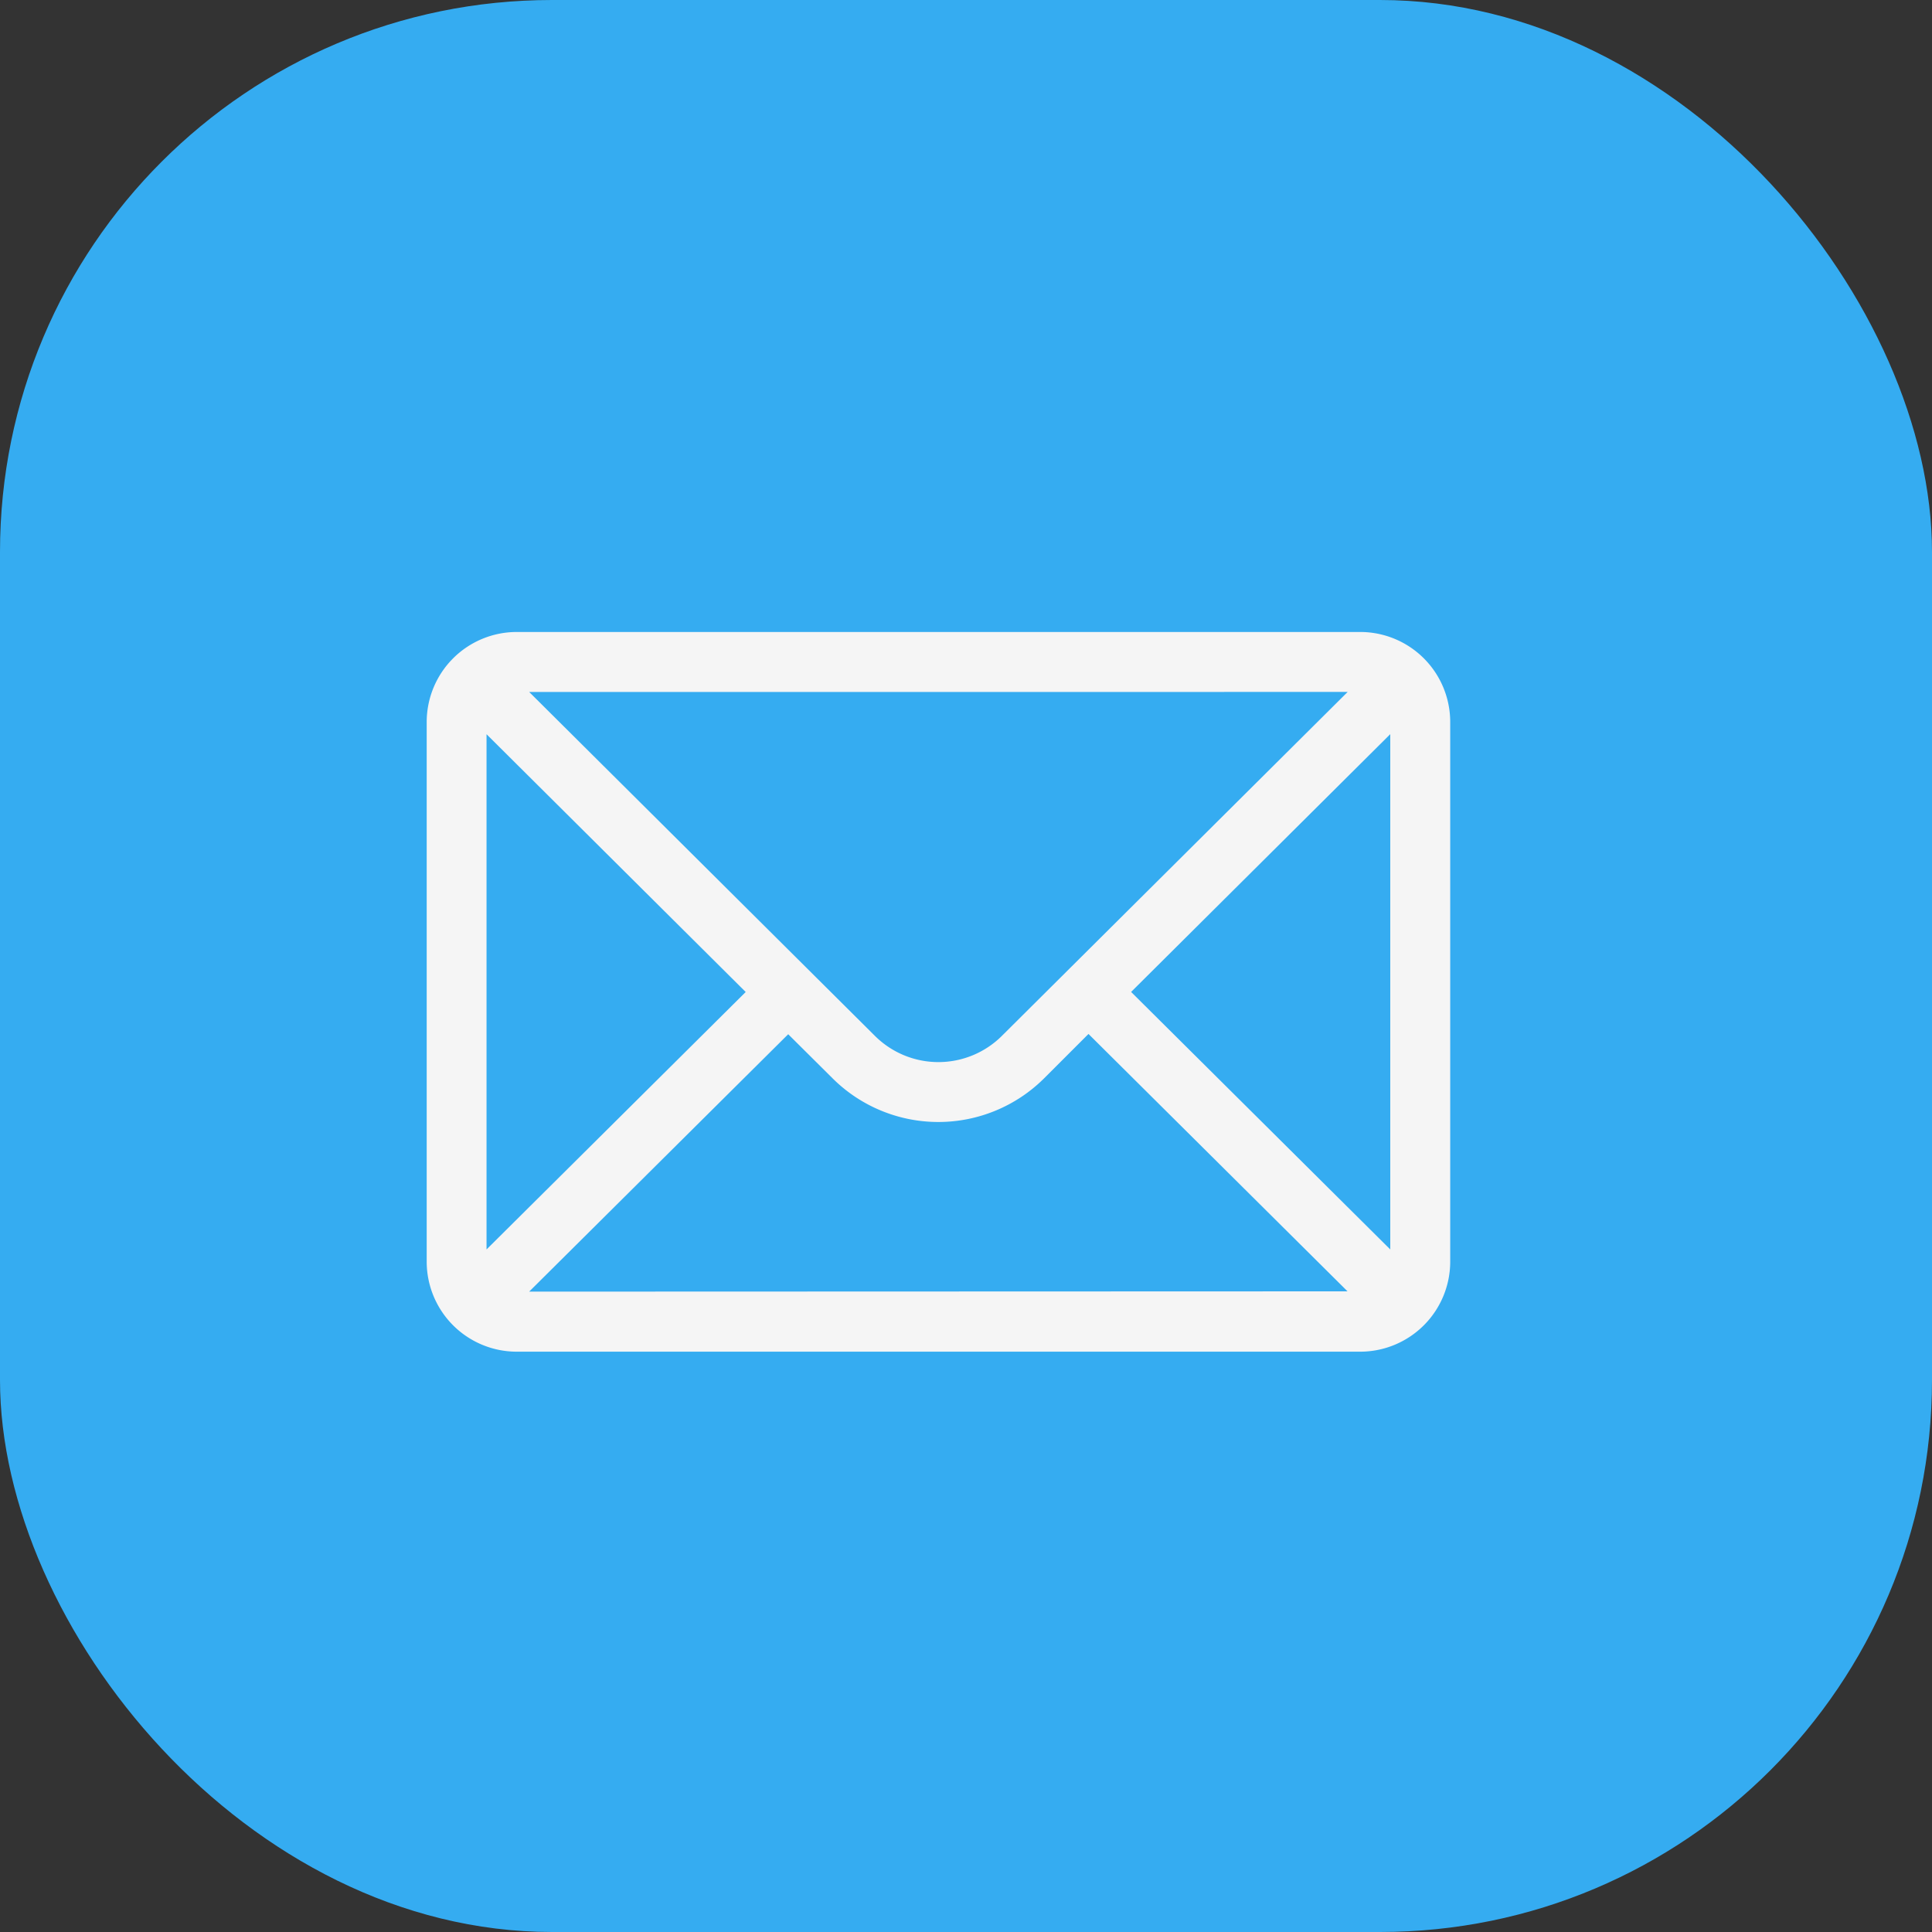 <svg data-name="Group 1441" xmlns="http://www.w3.org/2000/svg" width="35" height="35" viewBox="0 0 35 35">
    <rect x="0" y="0" width="35" height="35" fill="#333333" stroke="none"/>
    <rect width="35" height="35" rx="10" style="fill:#35acf1" data-name="Group 1134"/>
    <g data-name="mail (2)">
        <g data-name="Group 1097">
            <path data-name="Path 386" d="M16.912 76H1.63A1.632 1.632 0 0 0 0 77.63v9.778a1.632 1.632 0 0 0 1.63 1.63h15.282a1.632 1.632 0 0 0 1.63-1.63V77.63a1.631 1.631 0 0 0-1.63-1.63zm-.228 1.086-6.261 6.228a1.63 1.63 0 0 1-2.306 0l-6.26-6.227zm-15.6 10.1v-9.334l4.695 4.67zm.772.764 4.693-4.663.8.795a2.716 2.716 0 0 0 3.84 0l.8-.8 4.693 4.663zm15.6-.764-4.695-4.665 4.695-4.67z" transform="translate(7.73 -64.551)" style="fill:#f5f5f5"/>
        </g>
    </g>
</svg>
